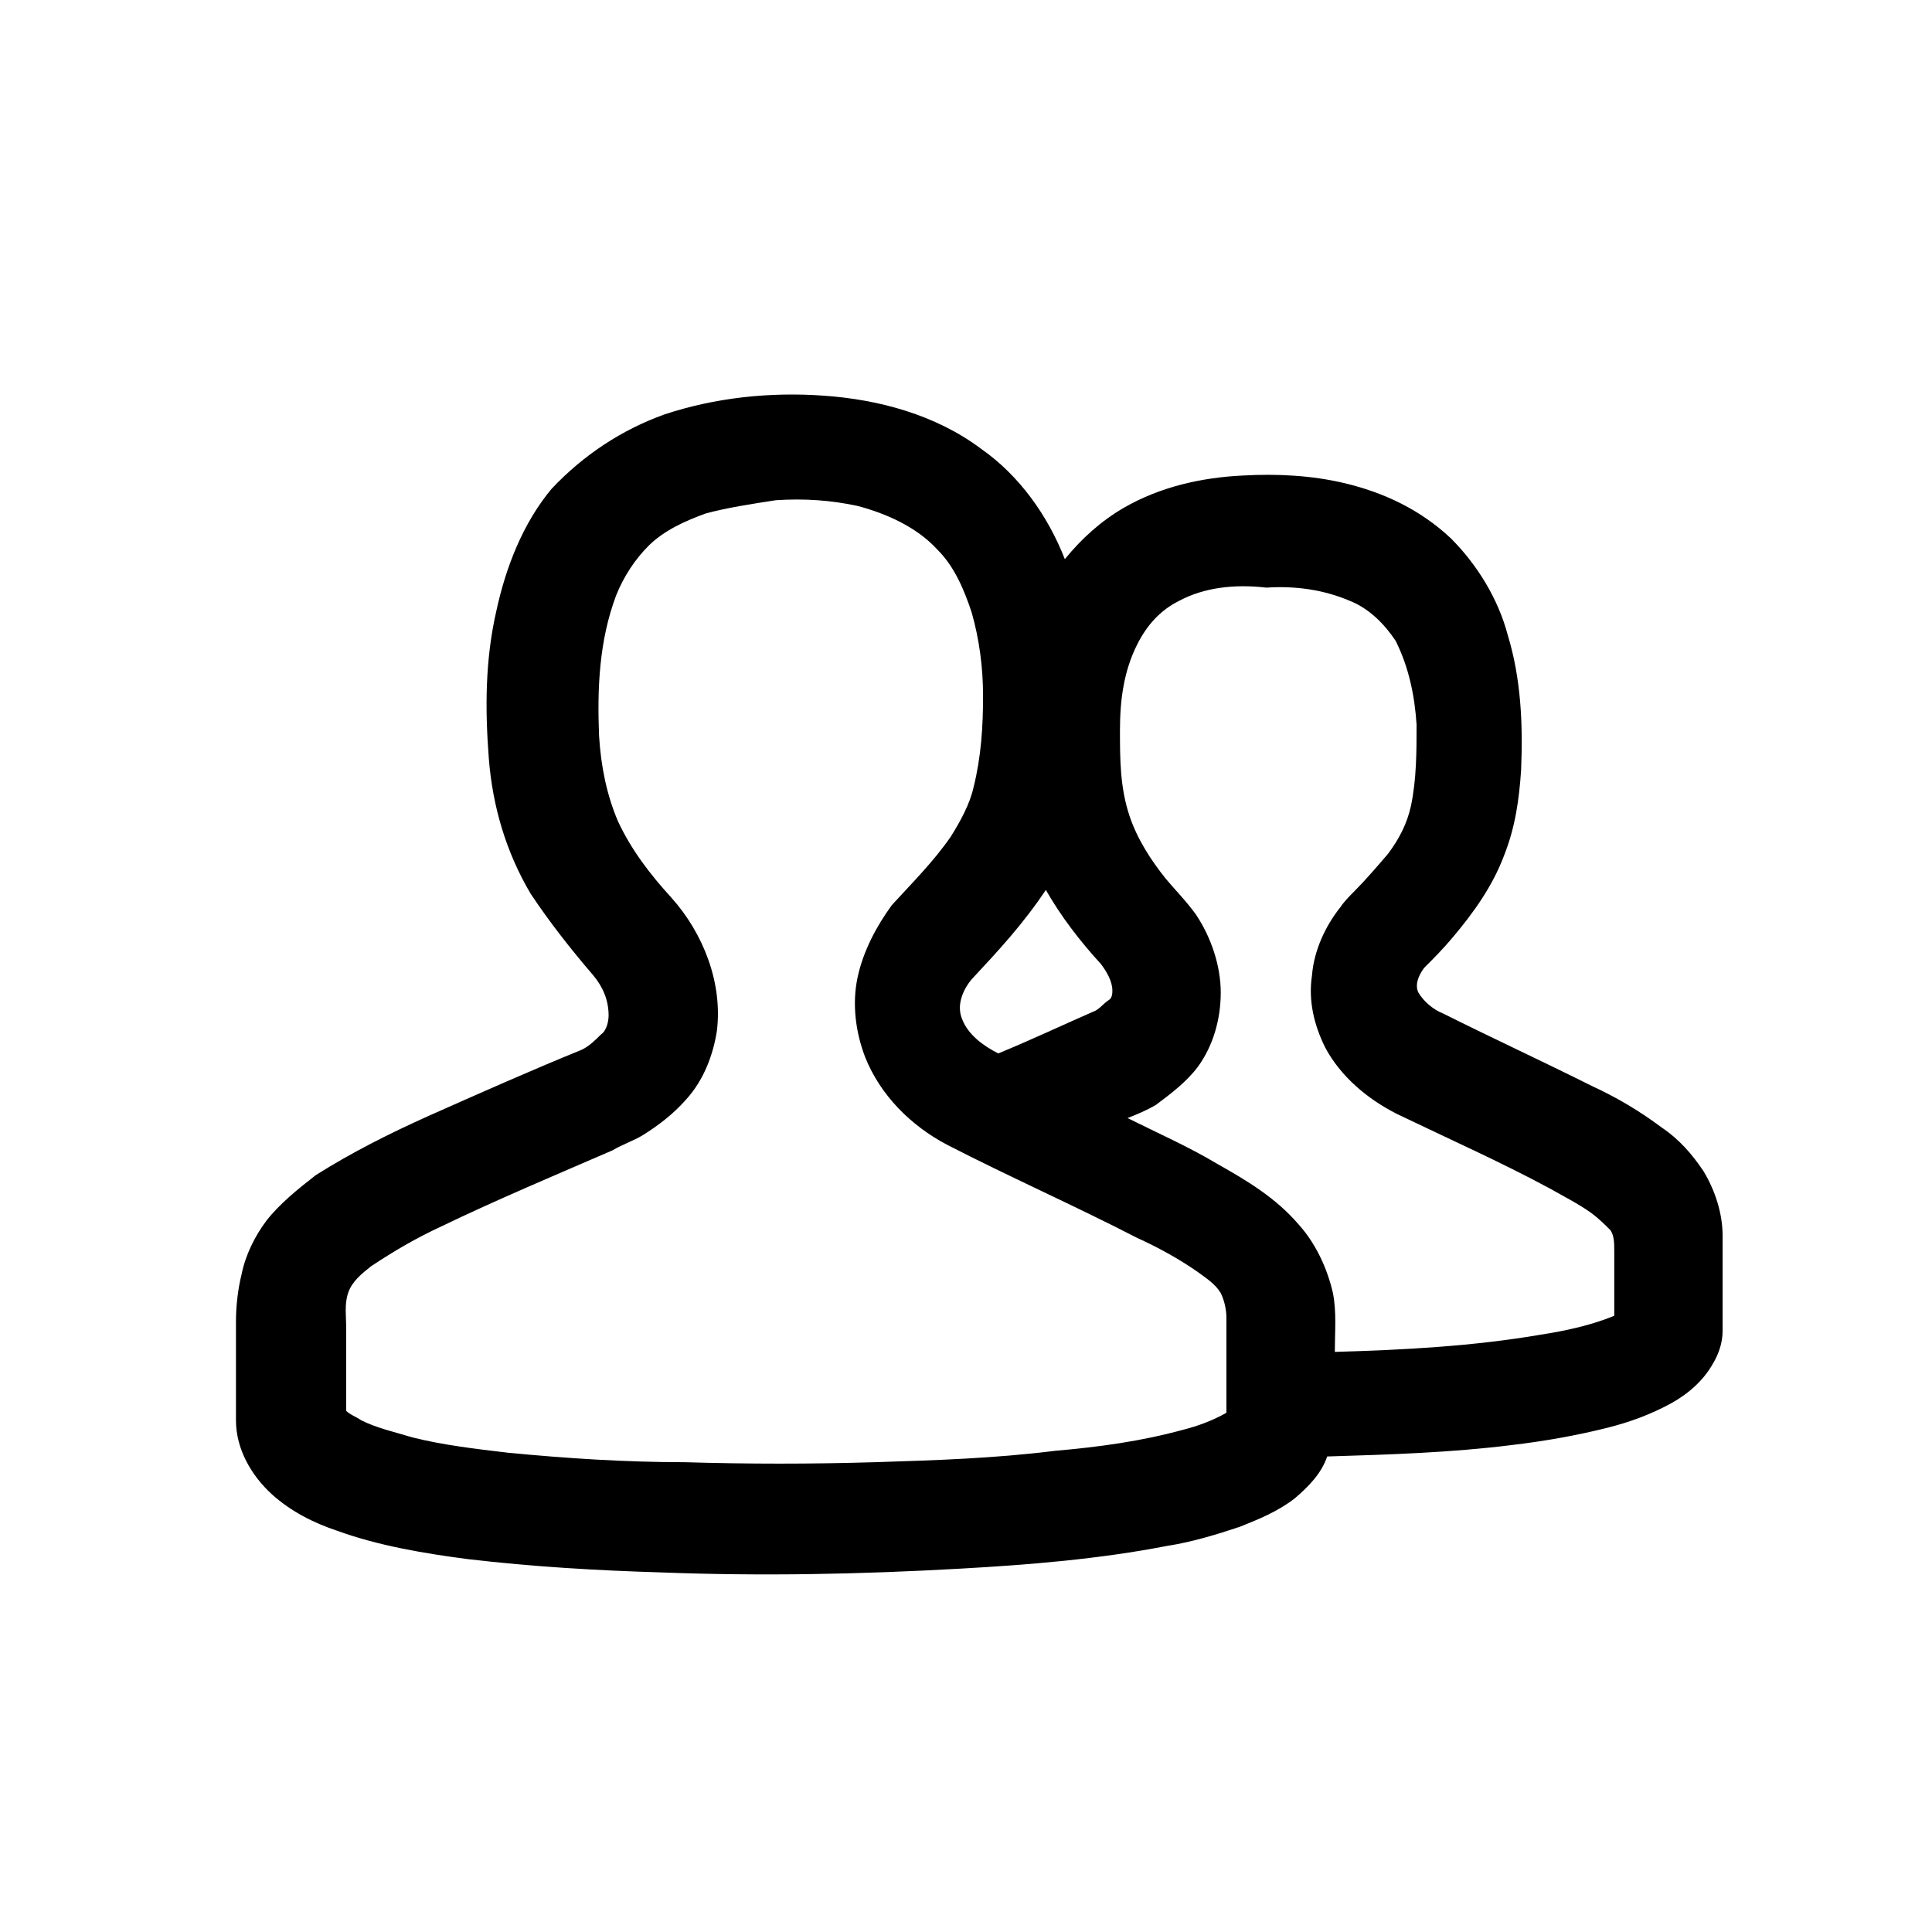 <?xml version="1.0" encoding="UTF-8"?>
<!-- The Best Svg Icon site in the world: iconSvg.co, Visit us! https://iconsvg.co -->
<svg fill="#000000" width="800px" height="800px" version="1.1" viewBox="144 144 512 512" xmlns="http://www.w3.org/2000/svg">
 <path d="m319.89 253.89c13.602-4.535 28.215-6.047 42.32-5.039 14.609 1.008 29.727 5.039 41.816 14.105 10.078 7.055 17.633 17.633 22.168 29.223 4.535-5.543 9.574-10.078 15.617-13.602 9.574-5.543 20.656-8.062 31.738-8.566 9.07-0.504 18.137 0 26.703 2.016 10.578 2.519 20.152 7.055 28.215 14.609 7.055 7.055 12.594 16.121 15.113 25.695 3.527 11.586 4.031 23.68 3.527 35.77-0.504 7.559-1.512 15.113-4.535 22.672-3.023 8.062-8.062 15.113-13.602 21.664-2.519 3.023-5.039 5.543-7.559 8.062-1.512 2.016-2.519 4.535-1.512 6.551 1.512 2.519 4.031 4.535 6.551 5.543 13.098 6.551 26.199 12.594 39.297 19.145 6.551 3.023 12.594 6.551 18.641 11.082 4.535 3.023 8.062 7.055 11.082 11.586 3.023 5.039 5.039 11.082 5.039 17.129v25.191c0 3.023-1.008 6.047-2.519 8.566-2.519 4.535-6.551 8.062-11.082 10.578-5.543 3.023-11.082 5.039-17.129 6.551-8.062 2.016-16.625 3.527-25.191 4.535-16.121 2.016-32.242 2.519-48.871 3.023-1.512 4.535-5.039 8.062-8.566 11.082-4.535 3.527-9.574 5.543-14.609 7.559-6.047 2.016-12.594 4.031-19.145 5.039-18.137 3.527-36.777 5.039-54.914 6.047-26.703 1.508-52.902 2.012-79.098 1.004-17.129-0.504-34.258-1.512-51.387-3.527-11.586-1.512-23.68-3.527-34.762-7.559-6.047-2.016-12.09-5.039-17.129-9.574-5.543-5.039-9.574-12.09-9.574-19.648v-26.199c0-4.031 0.504-8.566 1.512-12.594 1.008-5.039 3.527-10.078 6.551-14.105 3.527-4.535 8.566-8.566 13.098-12.09 9.574-6.047 19.648-11.082 29.727-15.617 13.602-6.047 27.207-12.09 40.809-17.633 2.016-1.008 3.527-2.519 5.039-4.031 1.512-1.008 2.016-3.527 2.016-5.039 0-4.031-1.512-7.559-4.031-10.578-6.047-7.055-11.586-14.105-16.625-21.664-6.551-11.082-10.078-23.176-11.082-35.77-1.008-13.098-1.008-26.199 2.016-39.297 2.519-11.586 7.055-23.176 14.609-32.242 8.559-9.074 18.633-15.621 29.719-19.652m11.082 26.199c-5.543 2.016-11.082 4.535-15.113 8.566-3.527 3.527-6.551 8.062-8.566 13.098-4.535 12.09-5.039 24.688-4.535 37.281 0.504 8.062 2.016 15.617 5.039 22.672 3.527 7.559 8.566 14.105 14.105 20.152 8.566 9.574 13.602 22.672 12.09 35.266-1.008 6.551-3.527 13.098-8.062 18.137-3.527 4.031-7.559 7.055-11.586 9.574-2.519 1.512-5.543 2.519-8.062 4.031-15.113 6.551-30.73 13.098-45.344 20.152-6.551 3.023-12.594 6.551-18.641 10.578-2.519 2.016-5.039 4.031-6.047 7.055-1.008 3.023-0.504 6.047-0.504 9.574v21.664c1.008 1.008 2.519 1.512 4.031 2.519 4.031 2.016 8.566 3.023 13.602 4.535 8.062 2.016 16.625 3.023 25.191 4.031 15.617 1.512 31.234 2.519 46.855 2.519 16.625 0.504 33.754 0.504 50.383 0 16.121-0.504 31.738-1.008 47.863-3.023 11.586-1.008 22.672-2.519 33.754-5.543 4.031-1.008 8.062-2.519 11.586-4.535v-25.191c0-2.016-0.504-4.535-1.512-6.551-1.512-2.519-4.031-4.031-6.047-5.543-5.039-3.527-10.578-6.551-16.121-9.07-16.625-8.566-33.754-16.121-50.383-24.688-9.574-5.039-17.633-13.098-21.664-23.176-2.519-6.551-3.527-14.105-2.016-21.16 1.512-7.055 5.039-13.602 9.07-19.145 5.543-6.047 11.082-11.586 15.617-18.137 2.519-4.031 5.039-8.566 6.047-13.098 2.016-8.062 2.519-16.121 2.519-24.184 0-7.559-1.008-15.113-3.023-22.168-2.016-6.047-4.535-12.09-9.07-16.625-5.543-6.047-13.602-9.574-21.16-11.586-7.055-1.512-14.105-2.016-21.664-1.512-6.543 1.008-13.09 2.016-18.633 3.527m125.45 23.172c-5.039 2.519-8.566 6.551-11.082 11.586-3.527 7.055-4.535 14.609-4.535 22.672 0 7.559 0 15.113 2.519 22.672 2.016 6.047 5.543 11.586 9.574 16.625 2.519 3.023 5.543 6.047 8.062 9.574 4.031 6.047 6.551 13.602 6.551 20.656 0 7.055-2.016 14.105-6.047 19.648-3.023 4.031-7.055 7.055-11.082 10.078-2.519 1.512-5.039 2.519-7.559 3.527 8.062 4.031 16.121 7.559 23.68 12.09 8.062 4.535 15.617 9.07 21.664 16.121 4.535 5.039 7.559 11.586 9.07 18.137 1.008 5.039 0.504 10.578 0.504 15.617 18.137-0.504 36.777-1.512 54.41-4.535 6.551-1.008 13.602-2.519 19.648-5.039v-17.129c0-2.016 0-4.031-1.008-5.543-1.512-1.512-3.023-3.023-5.039-4.535-3.527-2.519-7.559-4.535-11.082-6.551-13.098-7.055-26.703-13.098-40.305-19.648-8.062-4.031-15.113-10.078-19.145-17.633-3.023-6.047-4.535-12.594-3.527-19.145 0.504-6.551 3.527-13.098 7.559-18.137 1.008-1.512 2.519-3.023 3.527-4.031 3.023-3.023 6.047-6.551 9.07-10.078 3.023-4.031 5.039-8.062 6.047-12.594 1.512-7.055 1.512-14.609 1.512-21.664-0.504-7.559-2.016-15.113-5.543-22.168-3.023-4.535-7.055-8.566-12.09-10.578-7.055-3.023-14.609-4.031-22.168-3.527-8.578-1-16.637 0.008-23.188 3.531m-54.914 100.26c-2.519 3.023-4.031 7.055-2.519 10.578 1.512 4.031 5.543 7.055 9.574 9.07 8.566-3.527 17.129-7.559 25.191-11.082 1.512-0.504 2.519-2.016 4.031-3.023 1.008-0.504 1.008-2.016 1.008-2.519 0-2.519-1.512-5.039-3.023-7.055-5.543-6.047-10.578-12.594-14.609-19.648-6.051 9.07-12.602 16.125-19.652 23.68z"/>
</svg>
